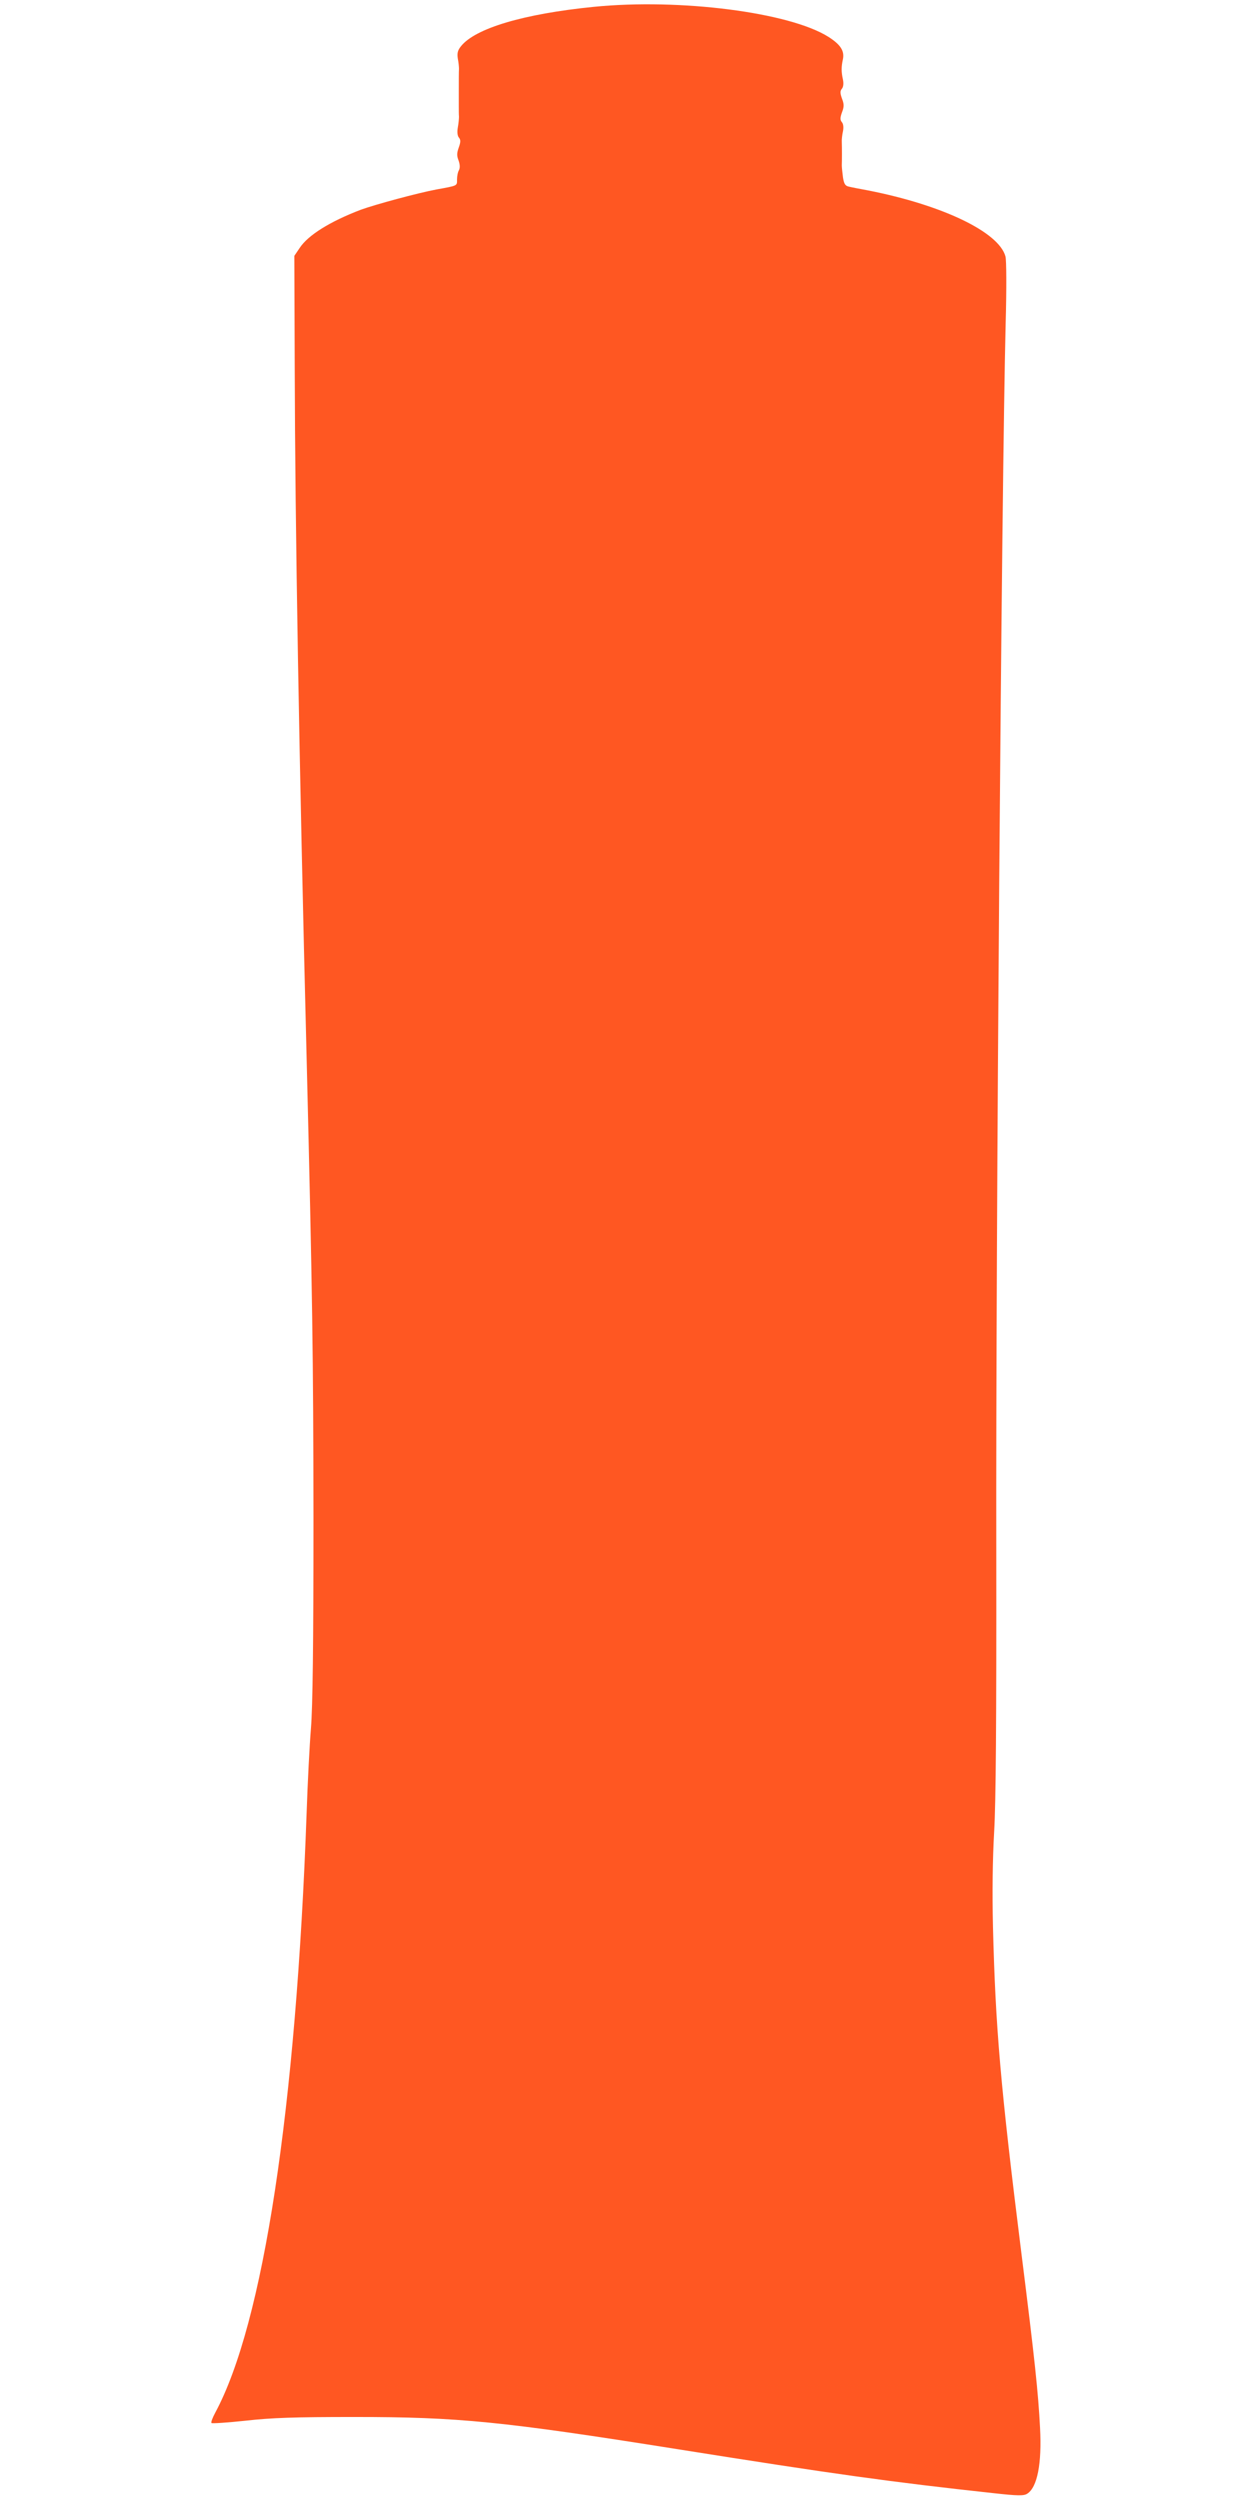 <?xml version="1.0" standalone="no"?>
<!DOCTYPE svg PUBLIC "-//W3C//DTD SVG 20010904//EN"
 "http://www.w3.org/TR/2001/REC-SVG-20010904/DTD/svg10.dtd">
<svg version="1.0" xmlns="http://www.w3.org/2000/svg"
 width="640pt" height="1280pt" viewBox="0 0 640 1280"
 preserveAspectRatio="xMidYMid meet">
<g transform="translate(0,1280) scale(0.1,-0.1)"
fill="#ff5722" stroke="none">
<path d="M3040 12765 c-360 -36 -607 -110 -680 -202 -17 -21 -20 -36 -16 -63
4 -19 6 -43 6 -52 -1 -16 -1 -63 -1 -128 0 -11 0 -38 0 -60 0 -22 0 -48 1 -57
0 -10 -2 -35 -6 -56 -4 -23 -2 -43 6 -52 9 -11 9 -22 -1 -50 -10 -28 -11 -42
-1 -67 7 -20 8 -37 2 -49 -6 -10 -10 -31 -10 -48 0 -33 5 -31 -105 -51 -96
-18 -314 -77 -388 -104 -157 -60 -270 -130 -313 -196 l-27 -40 2 -573 c2 -814
22 -1983 61 -3537 30 -1224 34 -1516 35 -2355 0 -651 -4 -965 -13 -1075 -7
-85 -17 -279 -22 -430 -54 -1515 -222 -2616 -468 -3073 -14 -26 -23 -50 -19
-53 3 -3 81 2 174 12 133 15 249 19 558 19 531 0 755 -22 1655 -165 798 -127
1092 -168 1617 -225 125 -14 155 -14 172 -3 52 32 76 155 66 338 -9 177 -27
349 -95 890 -108 863 -133 1158 -146 1675 -4 176 -2 345 6 485 9 154 12 558
11 1425 -3 1597 27 5465 48 6300 5 179 4 324 -1 342 -34 125 -322 263 -703
338 -44 8 -90 17 -101 20 -17 4 -23 15 -28 47 -3 24 -6 51 -6 61 1 24 1 92 0
120 -1 12 2 37 6 55 4 20 2 38 -6 47 -9 11 -9 22 1 50 11 28 11 42 0 70 -10
28 -10 39 -1 50 8 9 10 27 6 47 -9 41 -9 65 0 106 8 42 -13 74 -74 113 -199
126 -761 198 -1202 154z"/>
</g>
</svg>
